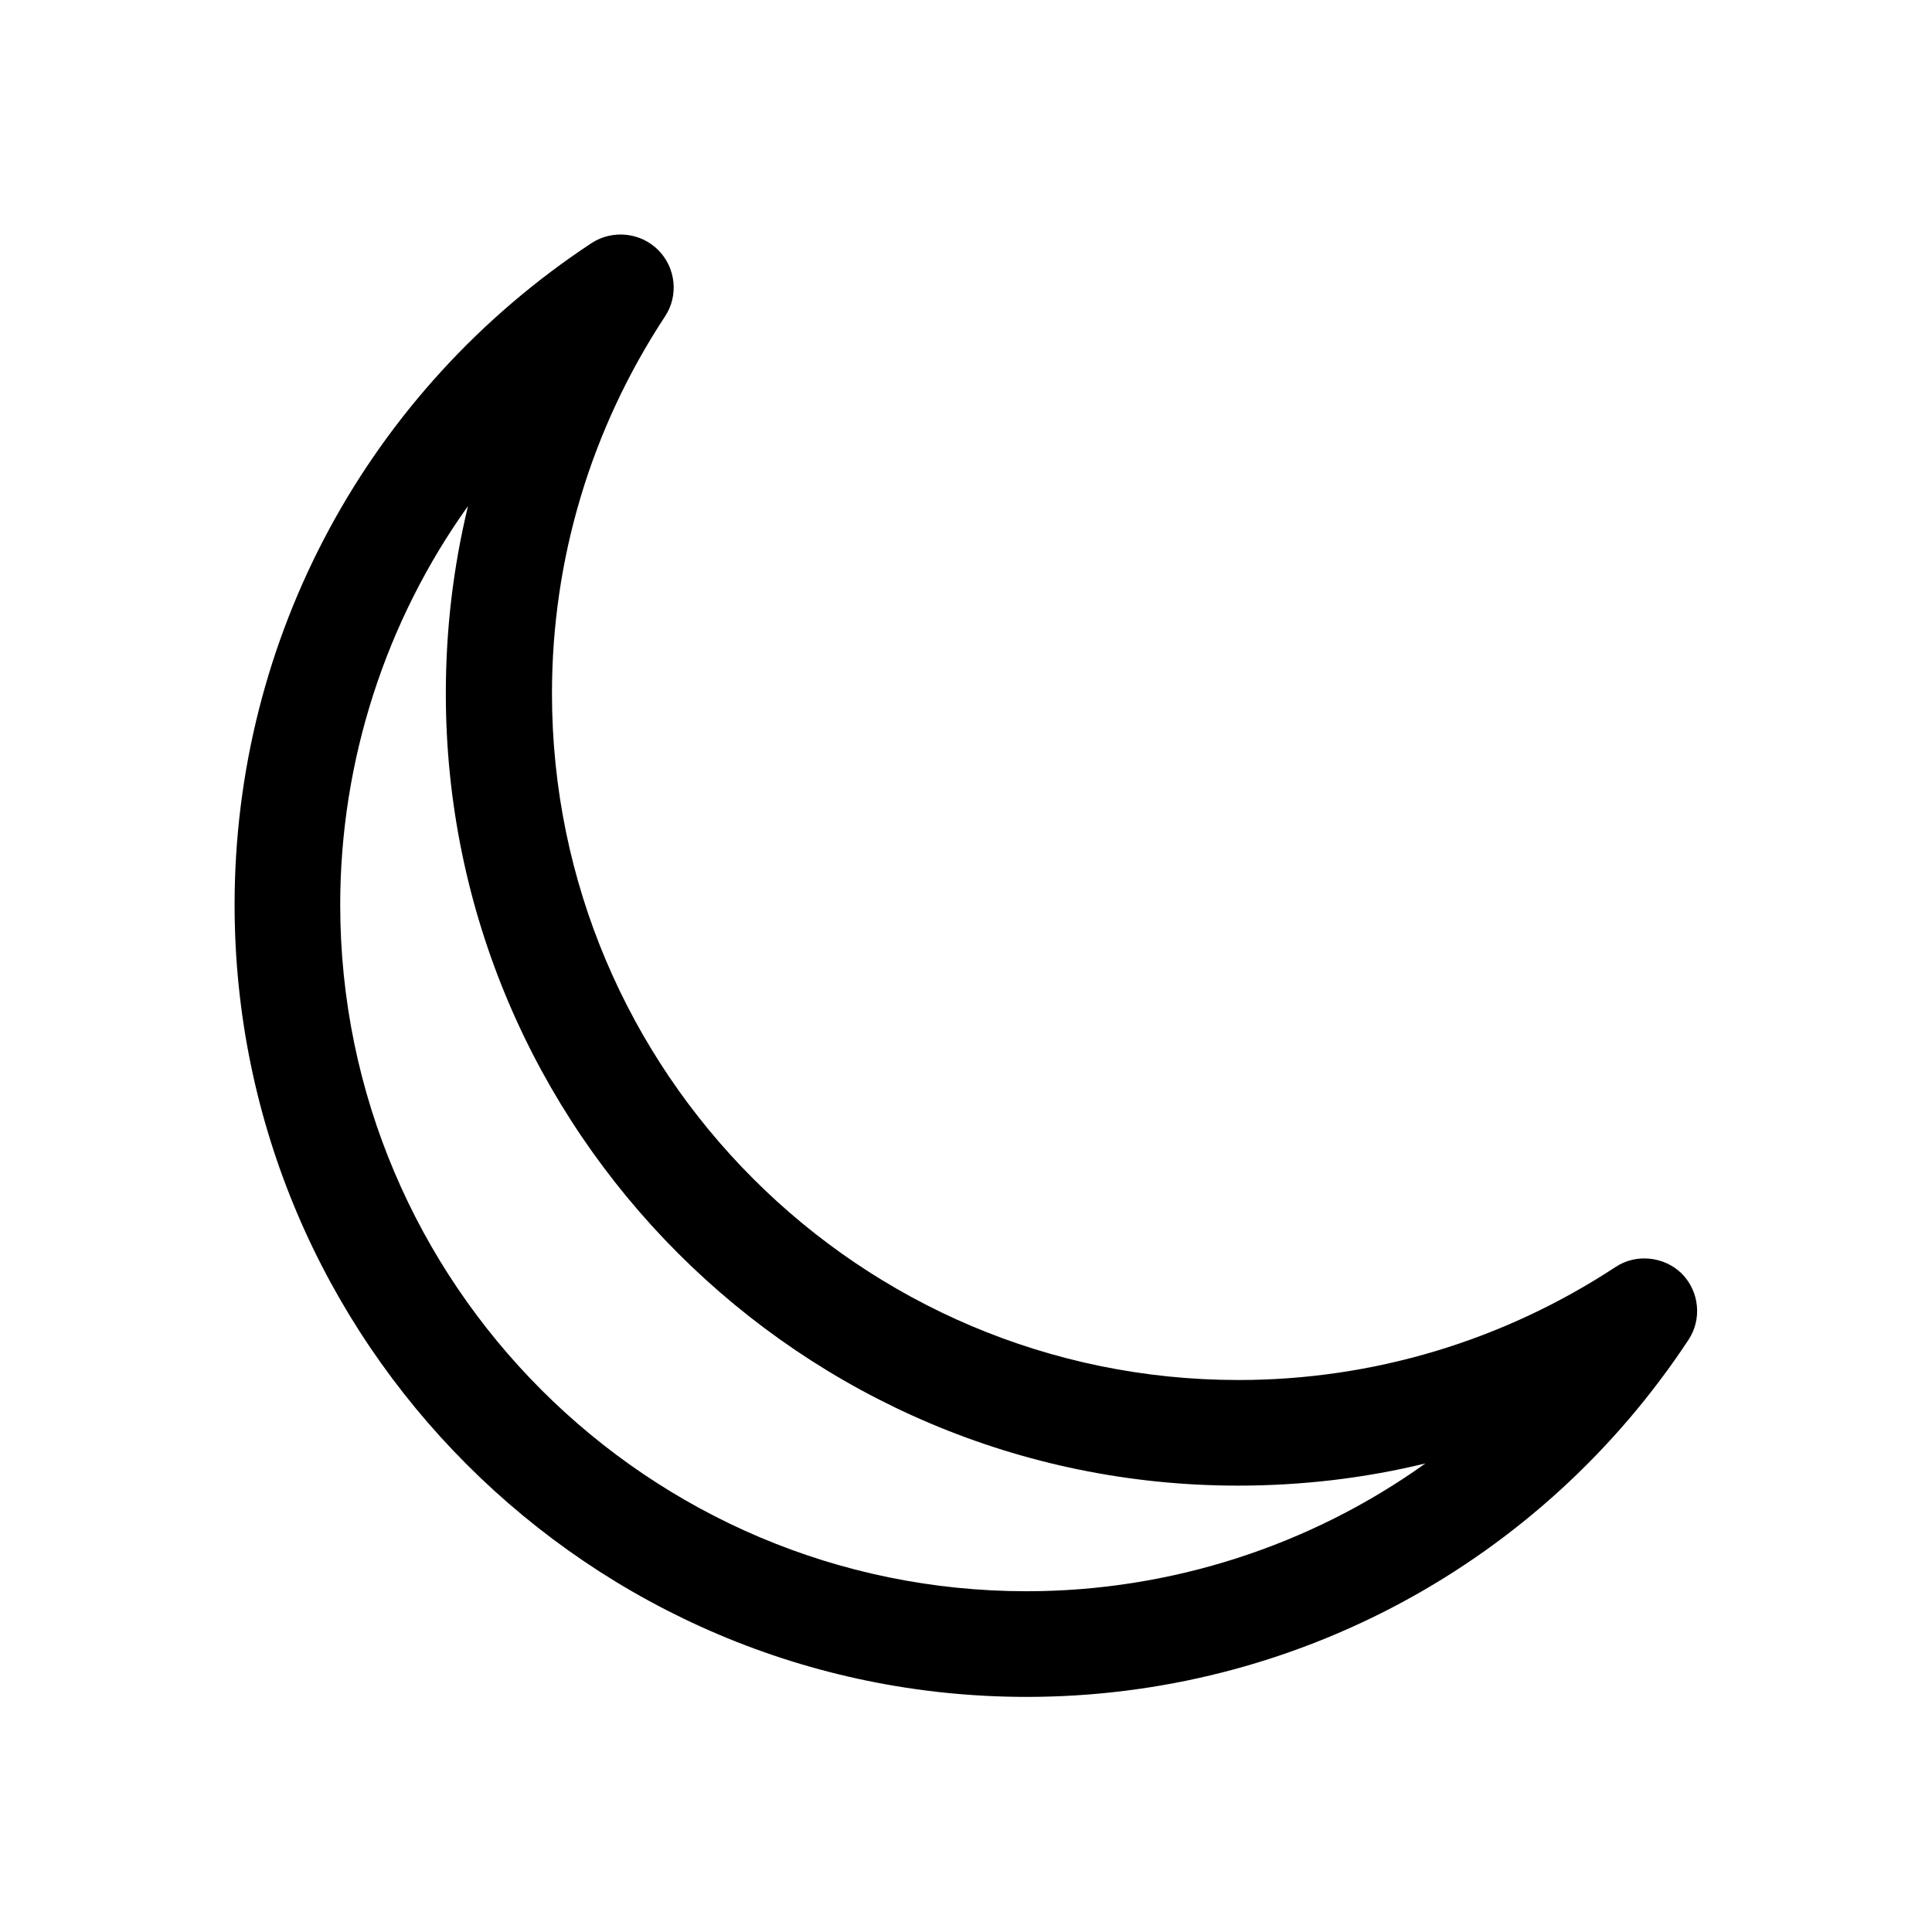 <?xml version="1.0" encoding="UTF-8"?>
<!-- Uploaded to: SVG Repo, www.svgrepo.com, Generator: SVG Repo Mixer Tools -->
<svg fill="#000000" width="800px" height="800px" version="1.1" viewBox="144 144 512 512" xmlns="http://www.w3.org/2000/svg">
 <path d="m572.13 479.77c-29.809 19.594-64.375 29.949-99.922 29.949-100.34 0-181.93-81.59-181.93-181.93 0-35.688 10.355-70.113 29.949-99.922 3.637-5.457 2.938-12.875-1.82-17.633-4.617-4.617-12.035-5.457-17.633-1.82-59.199 39.047-94.605 104.54-94.605 175.36 0 115.73 94.184 209.92 209.92 209.92 70.672 0 136.31-35.406 175.36-94.605 3.637-5.457 2.938-12.875-1.82-17.633-4.621-4.484-12.039-5.324-17.496-1.684zm-156.04 85.926c-100.34 0-181.93-81.59-181.93-181.93 0-38.066 12.035-75.152 33.867-105.66-3.918 16.234-5.879 32.746-5.879 49.68 0 115.73 94.184 209.92 209.92 209.92 16.934 0 33.586-1.961 49.68-5.879-30.512 21.832-67.598 33.867-105.66 33.867z"/>
</svg>